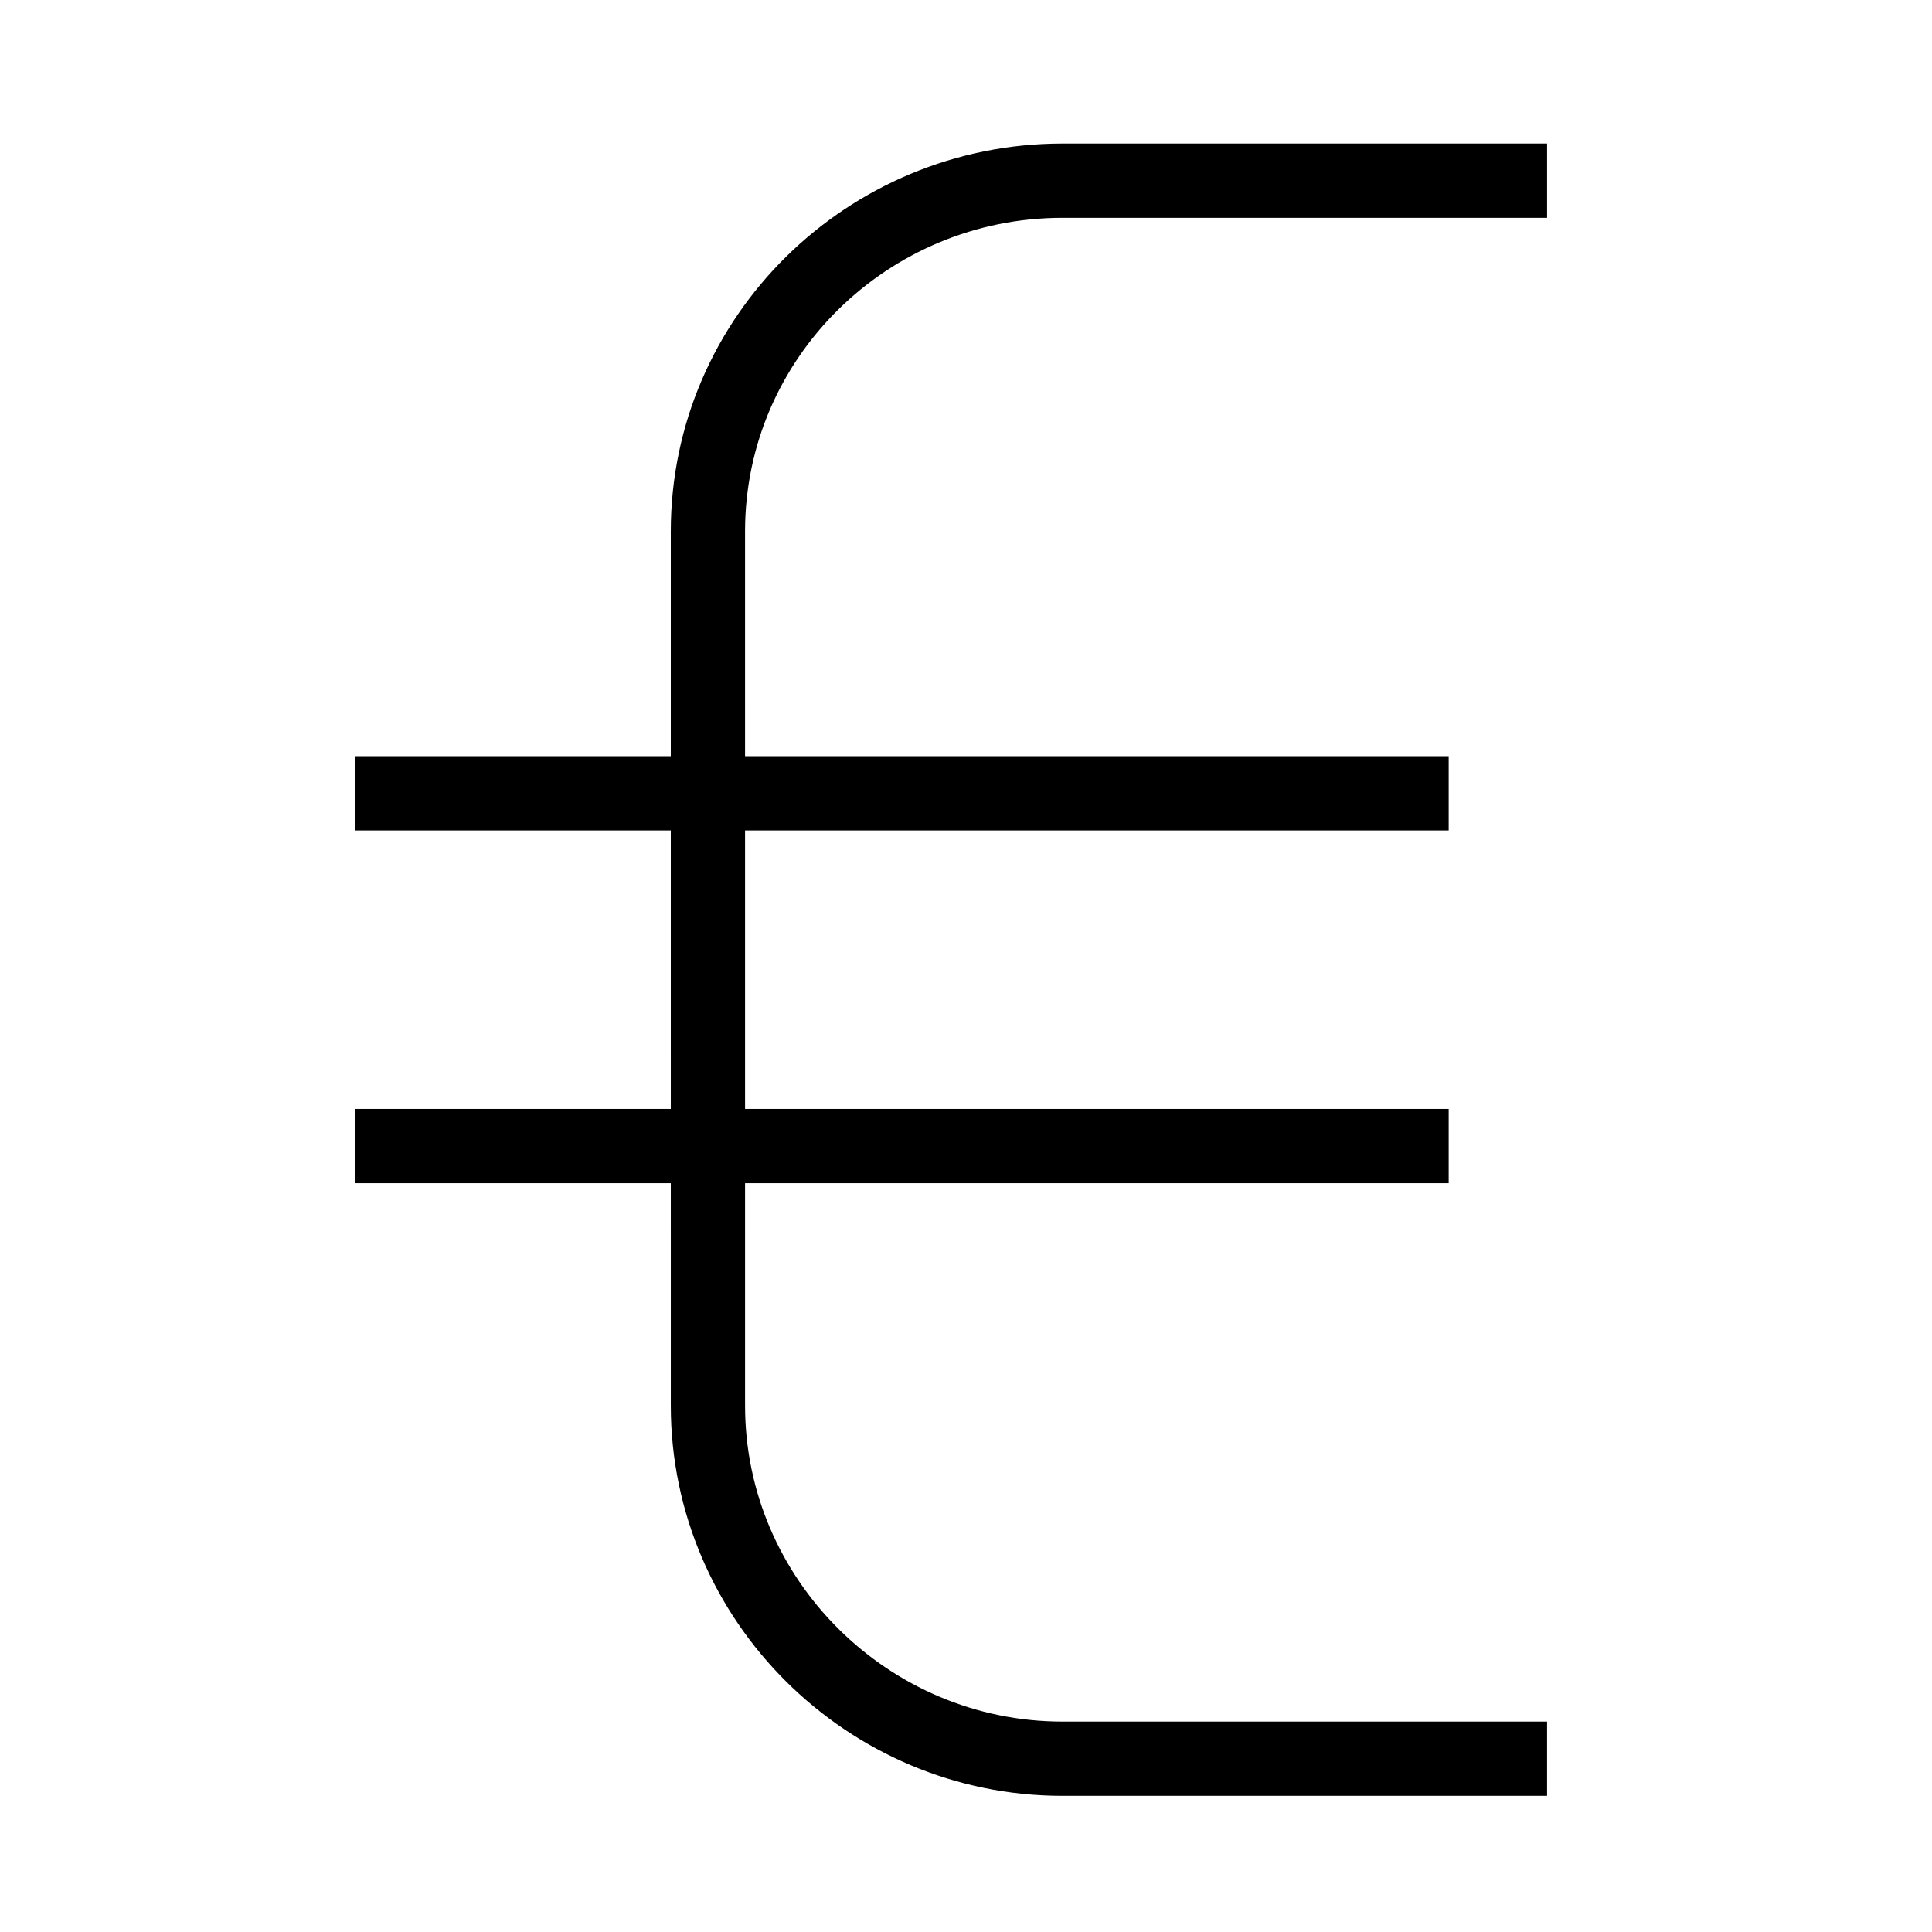<?xml version="1.0" encoding="UTF-8"?>
<!-- The Best Svg Icon site in the world: iconSvg.co, Visit us! https://iconsvg.co -->
<svg width="800px" height="800px" version="1.1" viewBox="144 144 512 512" xmlns="http://www.w3.org/2000/svg">
 <defs>
  <clipPath id="a">
   <path d="m148.09 148.09h503.81v503.81h-503.81z"/>
  </clipPath>
 </defs>
 <g clip-path="url(#a)">
  <path transform="matrix(.492 0 0 .492 177.25 162.36)" d="m765.74 910h-261.06c-104.75 0-190.94-85.405-190.94-190.16l-0.008-470.92c0-104.75 86.183-188.92 190.95-188.92h261.06" fill="none" stroke="#000000" stroke-miterlimit="10" stroke-width="40"/>
 </g>
 <path transform="matrix(.492 0 0 .492 177.25 162.36)" d="m712.74 580h-589" fill="none" stroke="#000000" stroke-miterlimit="10" stroke-width="40"/>
 <path transform="matrix(.492 0 0 .492 177.25 162.36)" d="m123.74 390h589" fill="none" stroke="#000000" stroke-miterlimit="10" stroke-width="40"/>
</svg>